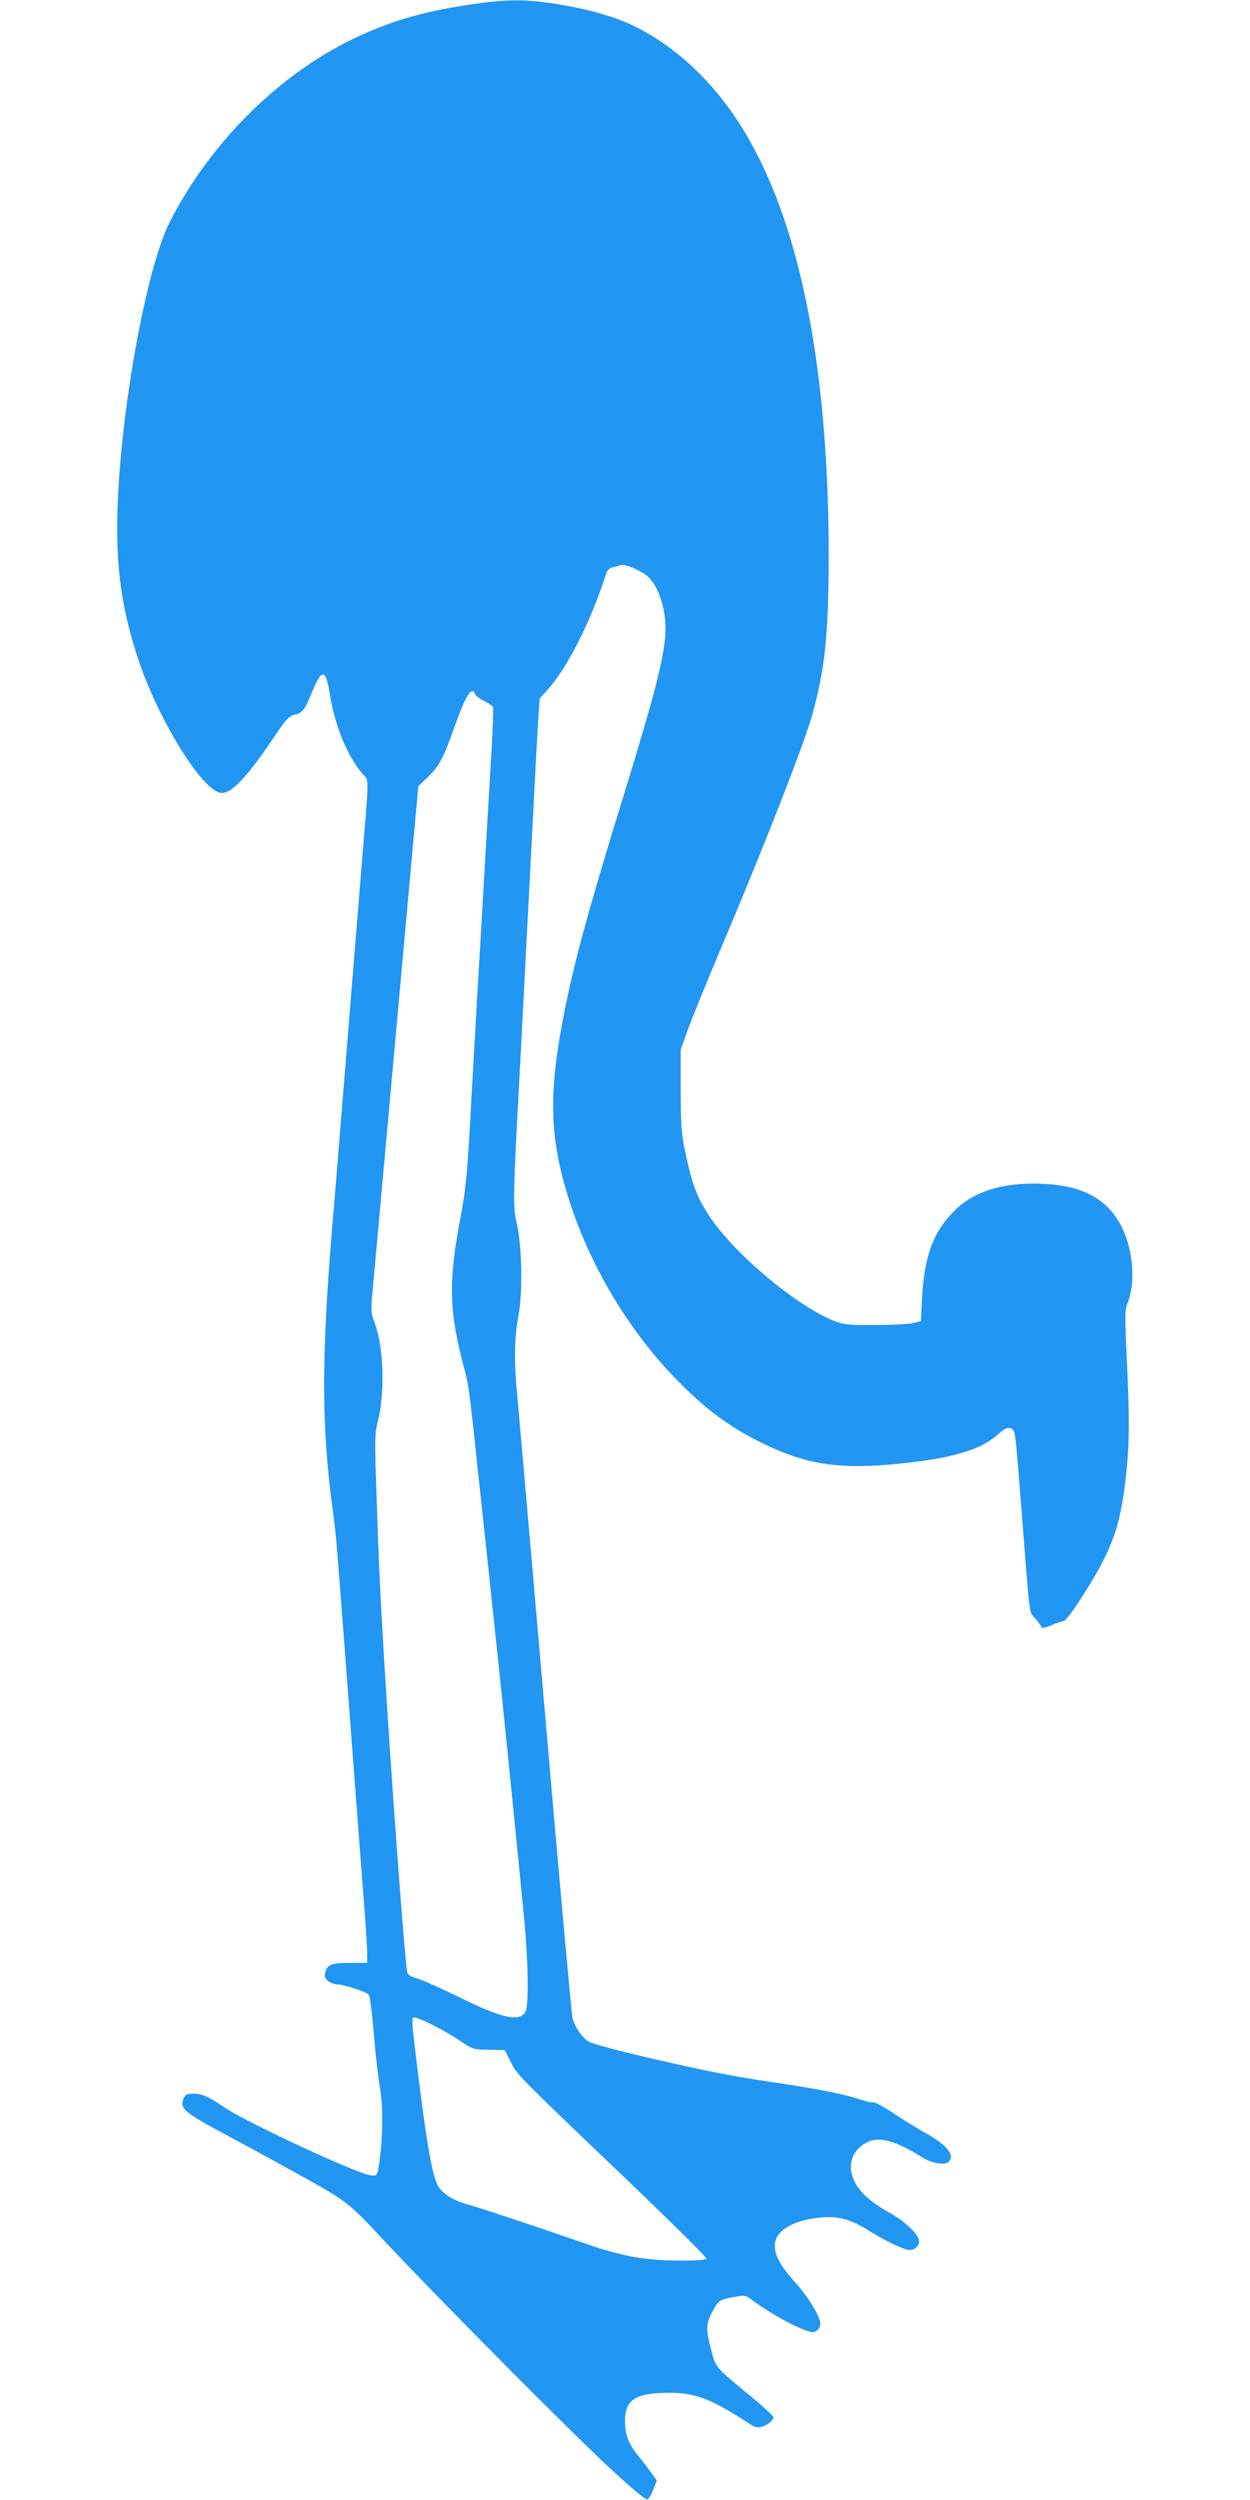 <?xml version="1.0" standalone="no"?>
<!DOCTYPE svg PUBLIC "-//W3C//DTD SVG 20010904//EN"
 "http://www.w3.org/TR/2001/REC-SVG-20010904/DTD/svg10.dtd">
<svg version="1.0" xmlns="http://www.w3.org/2000/svg"
 width="640pt" height="1280pt" viewBox="0 0 640 1280"
 preserveAspectRatio="xMidYMid meet">
<g transform="translate(0,1280) scale(0.1,-0.1)"
fill="#2196f3" stroke="none">
<path d="M2395 12775 c-244 -38 -406 -86 -593 -177 -384 -187 -733 -538 -935
-939 -128 -256 -267 -1065 -267 -1562 0 -251 32 -447 111 -682 107 -316 333
-675 424 -675 54 0 133 85 270 289 60 89 76 106 104 112 39 8 51 23 91 121 49
117 68 113 89 -17 26 -163 91 -321 169 -409 32 -37 33 10 -8 -486 -11 -140
-25 -307 -30 -370 -5 -63 -19 -230 -30 -370 -11 -140 -25 -307 -30 -370 -20
-249 -51 -631 -61 -745 -54 -662 -53 -1002 5 -1430 18 -128 17 -126 106 -1305
17 -223 39 -518 50 -657 11 -139 20 -275 20 -303 l0 -50 -88 0 c-96 0 -117 -8
-127 -51 -5 -21 -1 -30 16 -43 13 -9 33 -16 45 -16 33 0 150 -38 162 -53 6 -7
18 -98 26 -202 9 -105 23 -230 32 -280 15 -87 15 -228 -1 -355 -12 -92 -12
-93 -51 -87 -78 13 -628 269 -740 344 -87 59 -118 73 -164 73 -35 0 -42 -4
-51 -27 -19 -49 3 -68 221 -185 113 -60 266 -144 340 -185 286 -159 275 -150
473 -362 260 -278 951 -975 1155 -1163 104 -97 178 -158 186 -155 8 3 22 26
31 51 l18 46 -27 37 c-14 21 -46 62 -70 91 -48 60 -66 107 -66 176 0 102 46
138 185 144 132 6 211 -14 329 -82 54 -31 110 -66 126 -77 21 -16 36 -20 57
-15 31 8 63 33 63 50 0 6 -57 59 -127 116 -175 145 -167 136 -191 226 -28 103
-28 134 2 192 32 62 39 68 111 81 56 10 62 10 90 -11 111 -83 272 -168 317
-168 20 0 38 21 38 42 0 36 -59 134 -125 208 -78 87 -108 140 -108 193 0 74
91 130 232 143 91 9 153 -7 243 -63 93 -58 187 -103 215 -103 31 0 55 27 47
54 -11 36 -76 96 -150 137 -99 55 -157 108 -183 169 -35 80 -6 157 74 194 58
28 146 3 277 -80 46 -29 112 -41 133 -24 38 32 -4 86 -113 147 -37 20 -111 66
-164 101 -53 35 -101 61 -106 58 -5 -3 -35 3 -66 14 -83 28 -217 55 -449 89
-230 34 -342 57 -687 137 -131 31 -246 63 -260 73 -34 24 -68 76 -79 120 -5
20 -68 718 -140 1551 -72 833 -136 1566 -142 1629 -18 178 -16 304 5 411 23
121 19 364 -9 480 -19 79 -18 142 15 750 5 96 14 267 20 380 6 113 15 288 20
390 10 198 25 472 40 770 5 102 13 232 16 289 l7 104 43 48 c98 110 216 342
289 567 13 42 22 53 43 58 15 3 35 8 44 11 22 5 105 -31 136 -60 38 -35 71
-109 83 -186 22 -145 -10 -288 -204 -921 -199 -645 -268 -904 -321 -1192 -70
-380 -58 -604 48 -923 111 -333 313 -662 556 -905 140 -141 258 -227 415 -305
248 -123 426 -145 797 -99 209 26 339 69 415 138 42 38 64 44 80 24 12 -14 14
-41 43 -408 45 -576 38 -520 70 -556 15 -18 29 -37 32 -44 2 -8 18 -5 52 9 26
12 54 21 62 21 7 0 42 44 77 98 169 260 212 374 242 646 18 166 19 283 4 603
-10 212 -10 247 4 280 42 107 30 273 -31 393 -76 151 -217 220 -451 220 -185
-1 -318 -48 -414 -149 -102 -106 -144 -226 -156 -436 l-6 -119 -40 -10 c-22
-5 -110 -10 -195 -10 -139 -1 -161 2 -212 22 -194 78 -513 347 -637 537 -62
95 -86 158 -119 310 -23 107 -26 142 -27 330 l0 210 32 90 c17 50 99 252 183
450 223 528 417 1026 459 1176 65 235 83 409 84 804 0 941 -137 1662 -405
2136 -148 263 -352 466 -586 583 -90 45 -223 85 -375 111 -179 31 -280 31
-482 0z m38 -3530 c4 -8 24 -23 46 -34 22 -12 42 -25 45 -30 3 -4 -1 -118 -9
-252 -8 -134 -24 -404 -35 -599 -11 -195 -29 -503 -40 -685 -10 -181 -26 -463
-35 -625 -13 -234 -23 -326 -46 -446 -65 -342 -61 -486 20 -789 20 -74 24
-100 71 -545 17 -157 40 -370 51 -475 11 -104 26 -248 34 -320 31 -285 119
-1157 151 -1495 19 -204 21 -418 5 -449 -30 -55 -119 -36 -339 73 -92 45 -188
88 -215 96 -34 9 -49 18 -52 34 -13 60 -82 1000 -115 1546 -24 404 -30 532
-41 860 -11 316 -11 350 5 410 38 147 31 384 -16 508 -19 51 -20 62 -9 176 6
66 52 569 101 1116 50 547 99 1098 111 1225 l21 230 48 46 c57 54 80 97 131
241 64 180 95 230 112 183z m-79 -6893 c67 -45 70 -46 149 -47 l81 -1 30 -59
c33 -68 26 -61 609 -618 218 -209 396 -386 394 -391 -3 -7 -54 -11 -148 -10
-174 1 -293 24 -484 91 -198 69 -533 181 -597 198 -63 18 -112 47 -140 85 -36
49 -68 242 -134 802 -3 31 -3 61 0 67 9 13 143 -53 240 -117z"/>
</g>
</svg>
